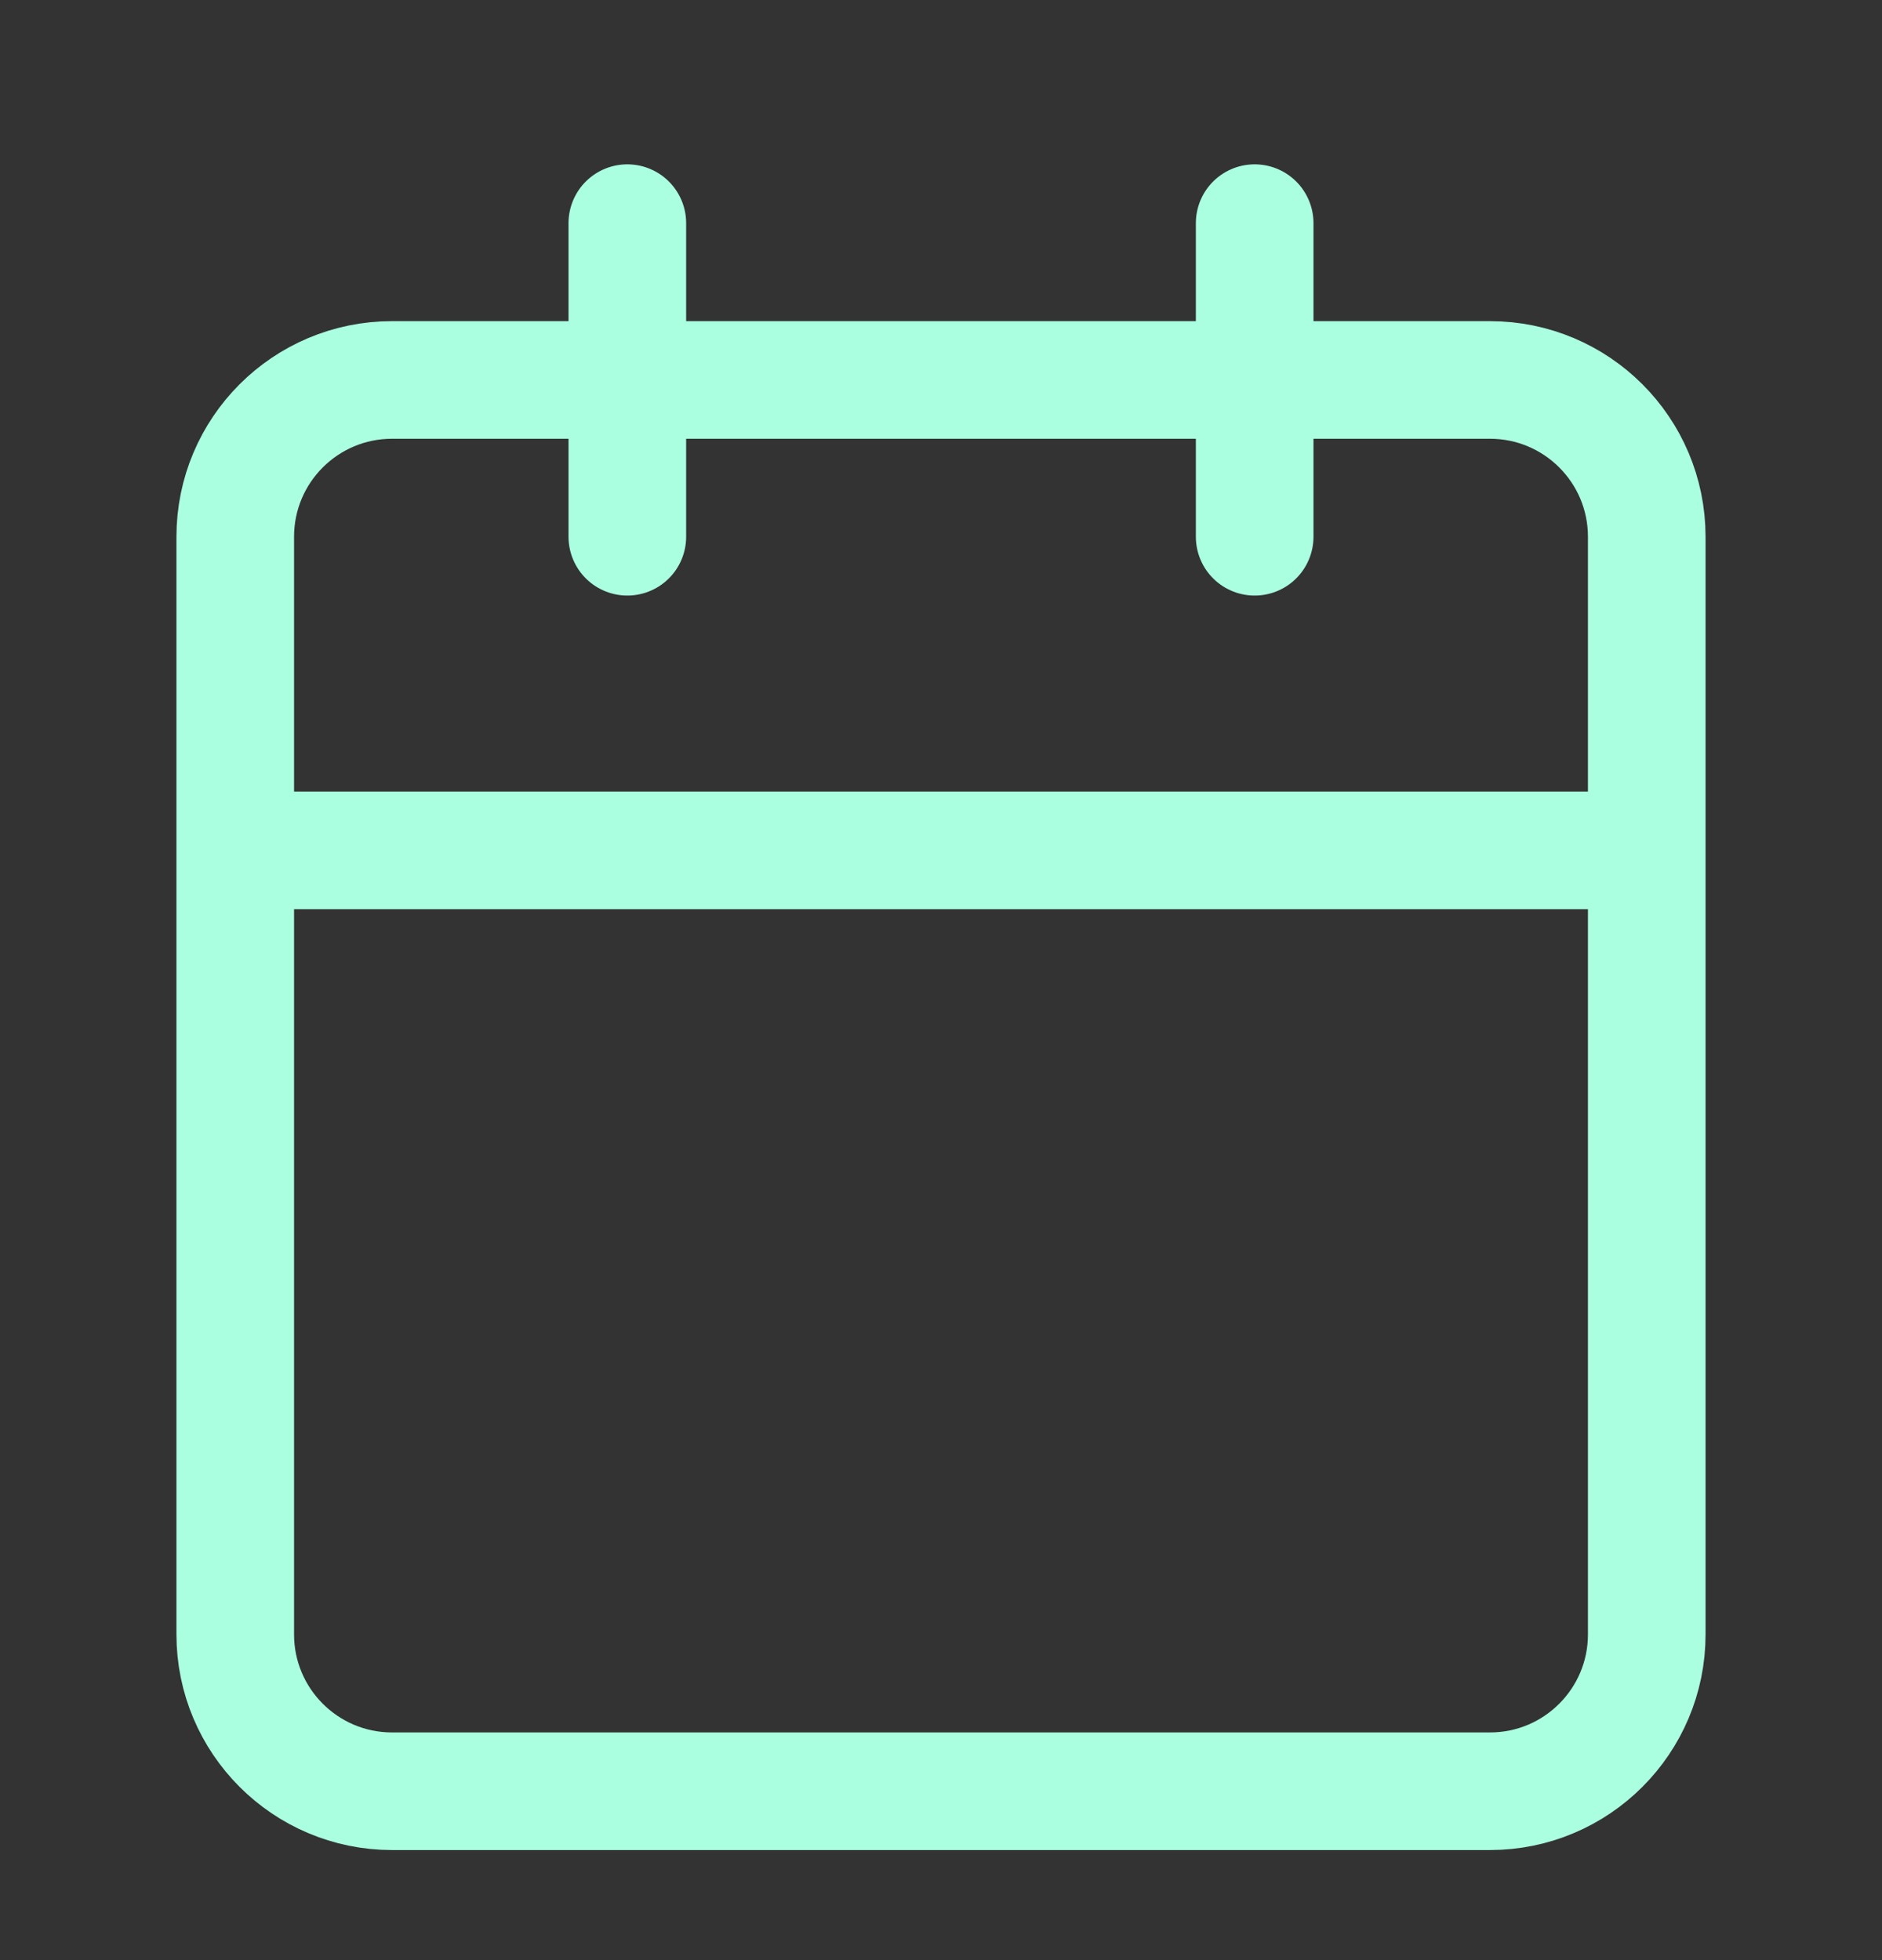 <svg width="24" height="25" viewBox="0 0 24 25" fill="none" xmlns="http://www.w3.org/2000/svg">
<rect x="0" y="0" width="24" height="25" fill="#333333" stroke="none"/>
<path d="M8 2.846V6.846M16 2.846V6.846M3 10.846H21M5 4.846H19C20.105 4.846 21 5.741 21 6.846V20.846C21 21.95 20.105 22.846 19 22.846H5C3.895 22.846 3 21.95 3 20.846V6.846C3 5.741 3.895 4.846 5 4.846Z" stroke="#AAFFE1" stroke-width="1.5" stroke-linecap="round" stroke-linejoin="round"/>
</svg>

